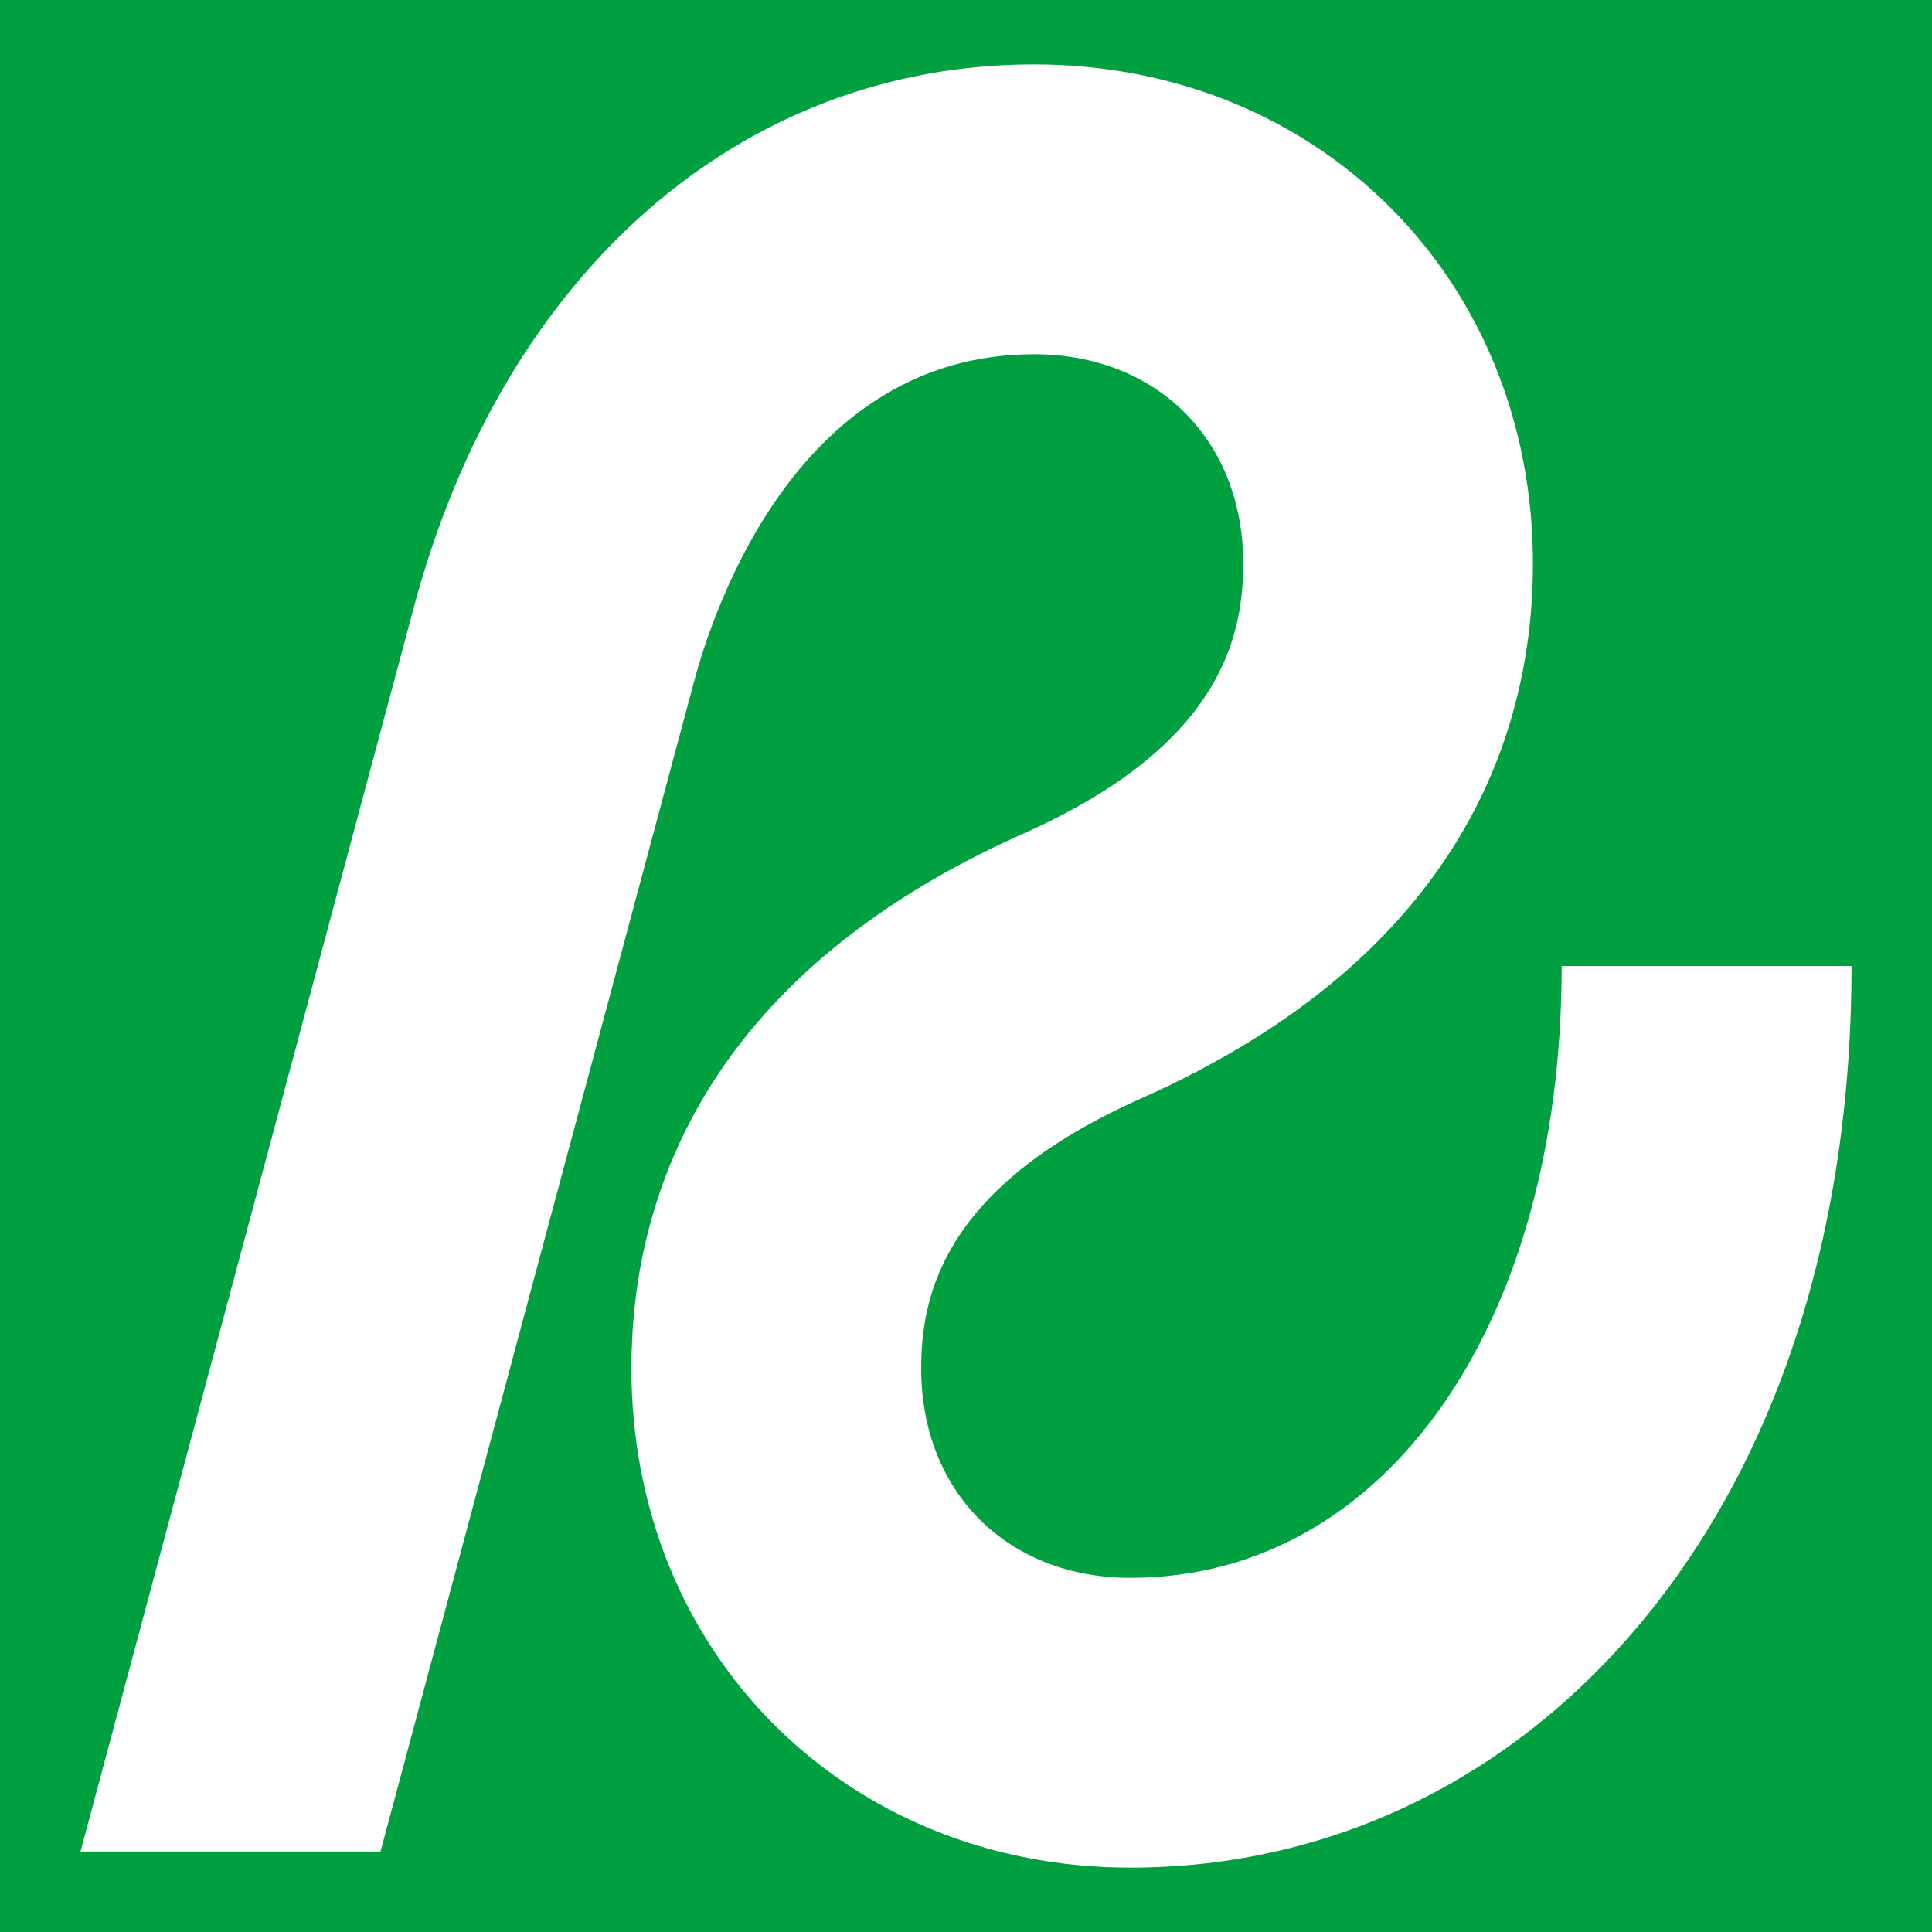 <svg xmlns="http://www.w3.org/2000/svg" width="364" height="364" viewBox="0 0 364 364"><path fill="#00a040" d="M0 0h364v364H0z" data-name="長方形 48631"/><path fill="#fff" d="M294.226 182.007c0 67.862-33.4 115.265-81.242 115.265-23.217 0-39.426-16.208-39.426-39.439 0-13.924 4.294-34.355 41.436-50.879 61.02-27.174 73.817-69.8 73.817-100.788 0-53.6-40.416-94.03-94.018-94.03-55.145 0-99.892 39.137-116.783 102.131L15.167 348.84h56.524l59.074-220.433c3.864-14.47 19.943-61.665 64.029-61.665 23.21 0 39.433 16.208 39.433 39.425 0 13.932-4.309 34.369-41.436 50.893-61.02 27.174-73.831 69.794-73.831 100.774 0 53.615 40.417 94.038 94.025 94.038 38.42 0 73.321-17.307 98.276-48.717 24.574-30.951 37.58-72.832 37.58-121.147Z" data-name="パス 135783"/></svg>